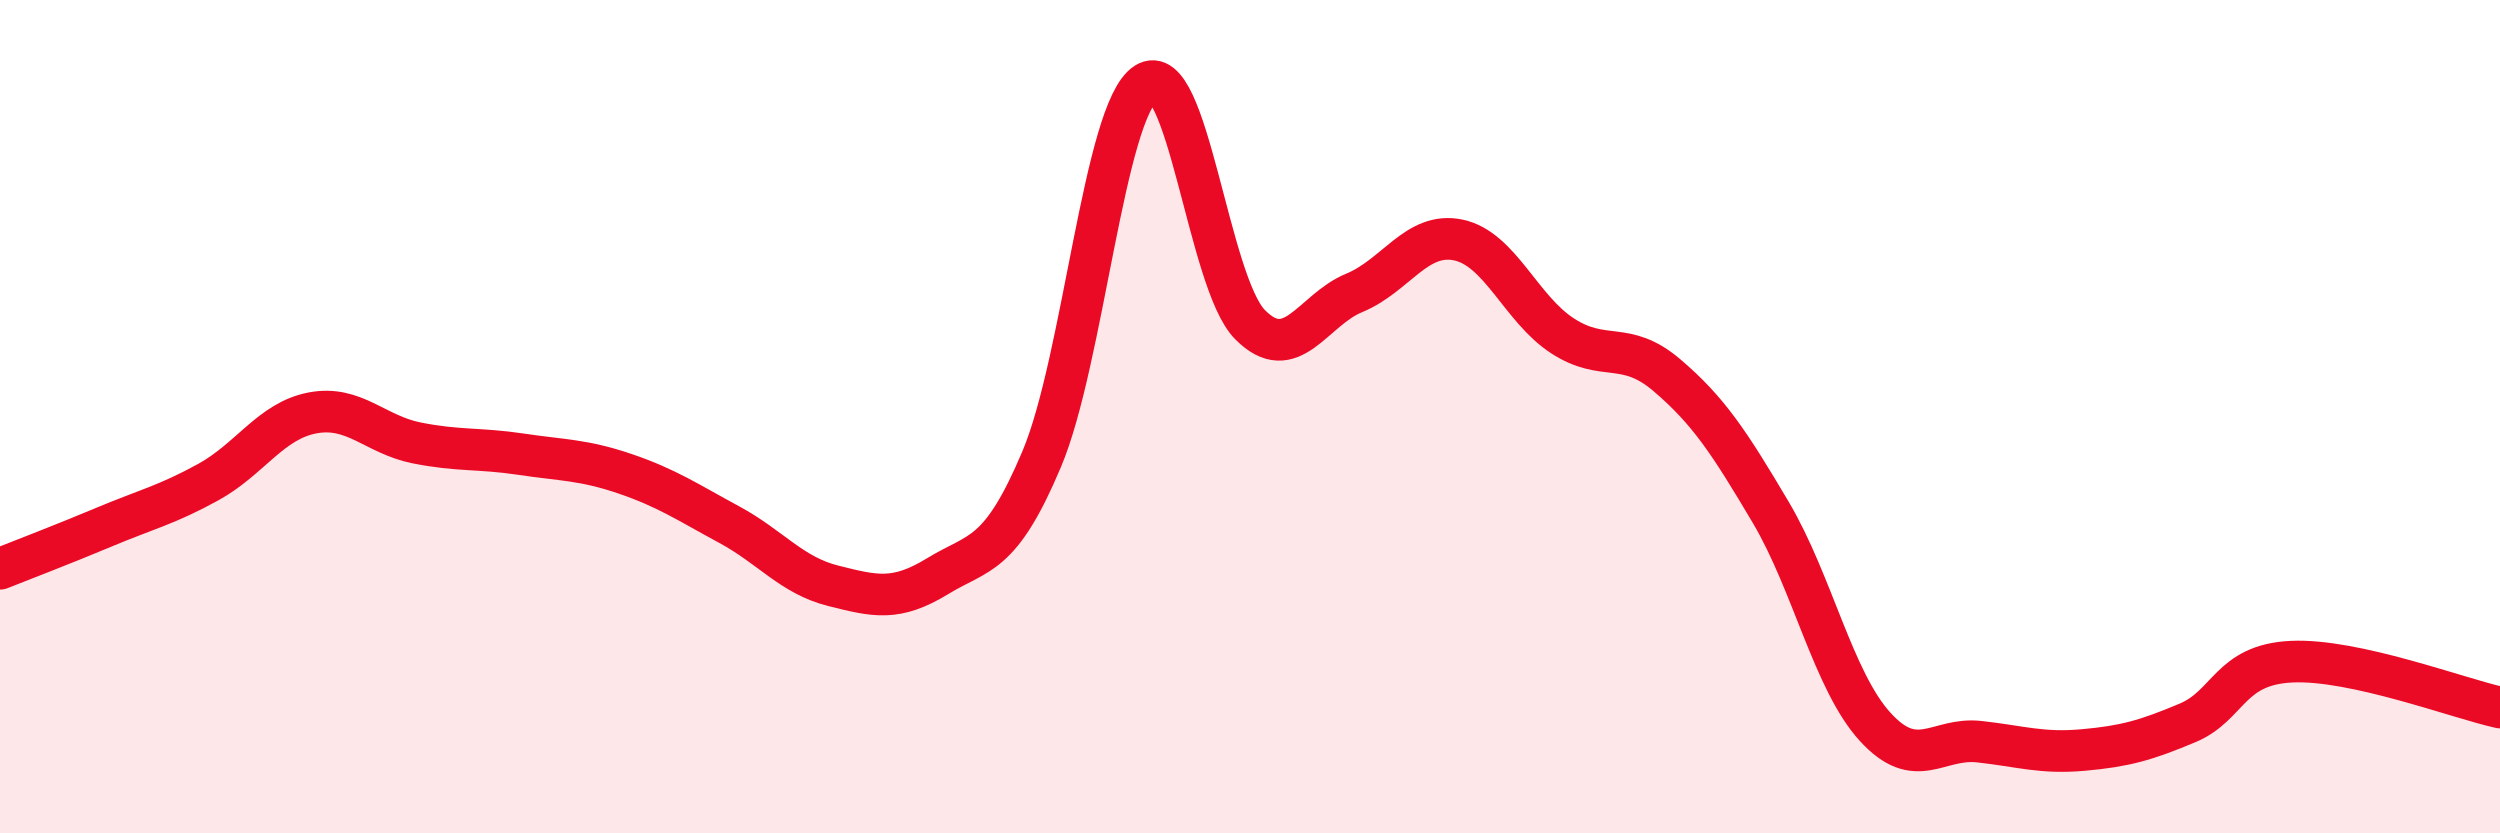 
    <svg width="60" height="20" viewBox="0 0 60 20" xmlns="http://www.w3.org/2000/svg">
      <path
        d="M 0,13.65 C 0.5,13.45 1.5,13.07 2.5,12.65 C 3.5,12.23 4,12.12 5,11.57 C 6,11.02 6.5,10.1 7.5,9.91 C 8.5,9.72 9,10.43 10,10.63 C 11,10.83 11.5,10.75 12.5,10.9 C 13.5,11.05 14,11.03 15,11.37 C 16,11.71 16.5,12.05 17.5,12.59 C 18.5,13.13 19,13.81 20,14.06 C 21,14.31 21.5,14.44 22.5,13.83 C 23.5,13.22 24,13.39 25,11.02 C 26,8.65 26.5,2.65 27.5,2 C 28.5,1.35 29,6.78 30,7.79 C 31,8.8 31.5,7.44 32.5,7.03 C 33.5,6.62 34,5.55 35,5.76 C 36,5.97 36.5,7.41 37.5,8.06 C 38.5,8.71 39,8.15 40,9 C 41,9.85 41.5,10.61 42.5,12.3 C 43.5,13.99 44,16.34 45,17.44 C 46,18.54 46.5,17.69 47.5,17.8 C 48.5,17.91 49,18.09 50,18 C 51,17.91 51.5,17.77 52.5,17.35 C 53.5,16.93 53.5,15.95 55,15.88 C 56.5,15.81 59,16.76 60,16.98L60 20L0 20Z"
        fill="#EB0A25"
        opacity="0.1"
        stroke-linecap="round"
        stroke-linejoin="round"
      />
      <path
        d="M 0,13.65 C 0.5,13.45 1.5,13.07 2.5,12.65 C 3.5,12.23 4,12.12 5,11.57 C 6,11.02 6.5,10.1 7.5,9.91 C 8.5,9.72 9,10.43 10,10.63 C 11,10.83 11.5,10.75 12.5,10.9 C 13.5,11.05 14,11.03 15,11.37 C 16,11.71 16.5,12.05 17.5,12.59 C 18.5,13.13 19,13.81 20,14.06 C 21,14.31 21.5,14.44 22.5,13.83 C 23.5,13.22 24,13.39 25,11.02 C 26,8.65 26.5,2.65 27.5,2 C 28.5,1.35 29,6.78 30,7.79 C 31,8.8 31.5,7.44 32.5,7.03 C 33.5,6.62 34,5.55 35,5.76 C 36,5.97 36.5,7.41 37.5,8.06 C 38.5,8.71 39,8.15 40,9 C 41,9.85 41.5,10.61 42.5,12.3 C 43.5,13.99 44,16.34 45,17.44 C 46,18.54 46.5,17.69 47.5,17.8 C 48.5,17.91 49,18.09 50,18 C 51,17.91 51.5,17.77 52.5,17.35 C 53.5,16.93 53.5,15.95 55,15.88 C 56.5,15.81 59,16.76 60,16.98"
        stroke="#EB0A25"
        stroke-width="1"
        fill="none"
        stroke-linecap="round"
        stroke-linejoin="round"
      />
    </svg>
  